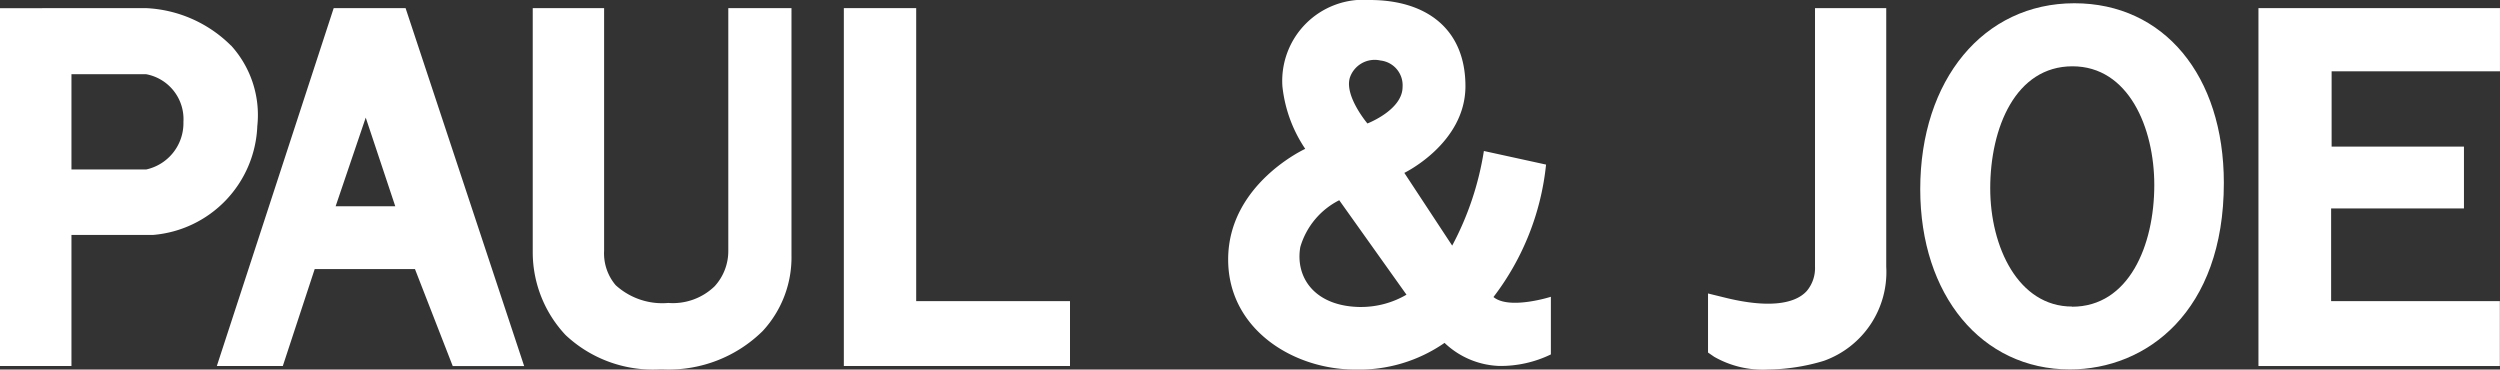 <?xml version="1.0" encoding="UTF-8"?> <svg xmlns="http://www.w3.org/2000/svg" xmlns:xlink="http://www.w3.org/1999/xlink" id="Paul_Joe" data-name="Paul &amp; Joe" width="86.764" height="12.825" viewBox="0 0 86.764 12.825"><rect x="0" y="0" width="86.764" height="12.825" fill="#333333" stroke="none"/><defs><clipPath id="clip-path"><rect id="Rectangle_14" data-name="Rectangle 14" width="86.764" height="12.825" fill="#fff"></rect></clipPath></defs><path id="Path_110" data-name="Path 110" d="M127.934.461V12.882h8.378V10.63h-5.856V7.413h4.61V5.267h-4.593V2.654h5.843V.461Z" transform="translate(-49.553 -0.179)" fill="#fff"></path><path id="Path_111" data-name="Path 111" d="M17.45,4.261l1.025,3.077h-2.07ZM16.338.461,12.282,12.882h2.29l1.107-3.366h3.479l1.311,3.367h2.479L18.833.461Z" transform="translate(-4.757 -0.179)" fill="#fff"></path><g id="Group_19" data-name="Group 19" transform="translate(0 0)"><g id="Group_18" data-name="Group 18" clip-path="url(#clip-path)"><path id="Path_112" data-name="Path 112" d="M30.177,8.971a4.2,4.2,0,0,0,1.14,2.836A4.423,4.423,0,0,0,34.566,13l.153,0a4.638,4.638,0,0,0,3.438-1.332,3.761,3.761,0,0,0,1-2.623V.462H36.964V8.878a1.808,1.808,0,0,1-.475,1.237,2.083,2.083,0,0,1-1.607.578,2.4,2.4,0,0,1-1.828-.618,1.705,1.705,0,0,1-.4-1.193V.462H30.177Z" transform="translate(-11.688 -0.179)" fill="#fff"></path><path id="Path_113" data-name="Path 113" d="M100.469.462l0,8.975a1.231,1.231,0,0,1-.286.841c-.444.49-1.432.576-2.816.236l-.611-.15v2.05l.213.147a3.39,3.39,0,0,0,1.87.442,6.944,6.944,0,0,0,1.934-.3,3.269,3.269,0,0,0,2.168-3.267V.462Z" transform="translate(-37.478 -0.179)" fill="#fff"></path><path id="Path_114" data-name="Path 114" d="M114.123.184c-3.15,0-5.349,2.654-5.349,6.453,0,3.683,2.136,6.255,5.192,6.255,2.66,0,5.345-2,5.345-6.473,0-3.729-2.086-6.235-5.187-6.235m-.081,10.526c-1.863,0-2.84-2.065-2.84-4.1,0-2.11.884-4.238,2.854-4.238,1.95,0,2.84,2.134,2.84,4.12,0,2.1-.882,4.224-2.855,4.224" transform="translate(-42.131 -0.071)" fill="#fff"></path><path id="Path_115" data-name="Path 115" d="M55.649,12.881V10.63H50.311V.461H47.8v12.42Z" transform="translate(-18.514 -0.179)" fill="#fff"></path><path id="Path_116" data-name="Path 116" d="M8.015,1.758A4.464,4.464,0,0,0,5.067.46L0,.462V12.88H2.48V8.332l2.825,0A3.945,3.945,0,0,0,8.93,4.553a3.586,3.586,0,0,0-.915-2.8M5.073,6.06H2.48V2.754l2.593,0A1.586,1.586,0,0,1,6.366,4.409,1.647,1.647,0,0,1,5.073,6.06" transform="translate(0 -0.178)" fill="#fff"></path><path id="Path_117" data-name="Path 117" d="M78.775,10.312a9.084,9.084,0,0,0,1.828-4.6l-2.158-.472a10.408,10.408,0,0,1-1.1,3.284L75.684,6s2.121-1.024,2.121-3.009S76.452,0,74.484,0a2.816,2.816,0,0,0-3.031,3,4.773,4.773,0,0,0,.792,2.166S69.57,6.389,69.57,9.006c0,2.42,2.26,3.819,4.4,3.819A5.2,5.2,0,0,0,77.08,11.9a2.9,2.9,0,0,0,1.883.8,3.986,3.986,0,0,0,1.807-.4v-2s-1.451.464-1.995.006m-4.991-7.58A.909.909,0,0,1,74.856,2.1a.863.863,0,0,1,.767.918c0,.8-1.22,1.267-1.22,1.267s-.778-.92-.618-1.557m.422,7.927c-1.646,0-2.315-1.04-2.133-2.082a2.653,2.653,0,0,1,1.351-1.624l2.334,3.278a3.131,3.131,0,0,1-1.553.427" transform="translate(-26.946 0)" fill="#fff"></path></g></g></svg> 